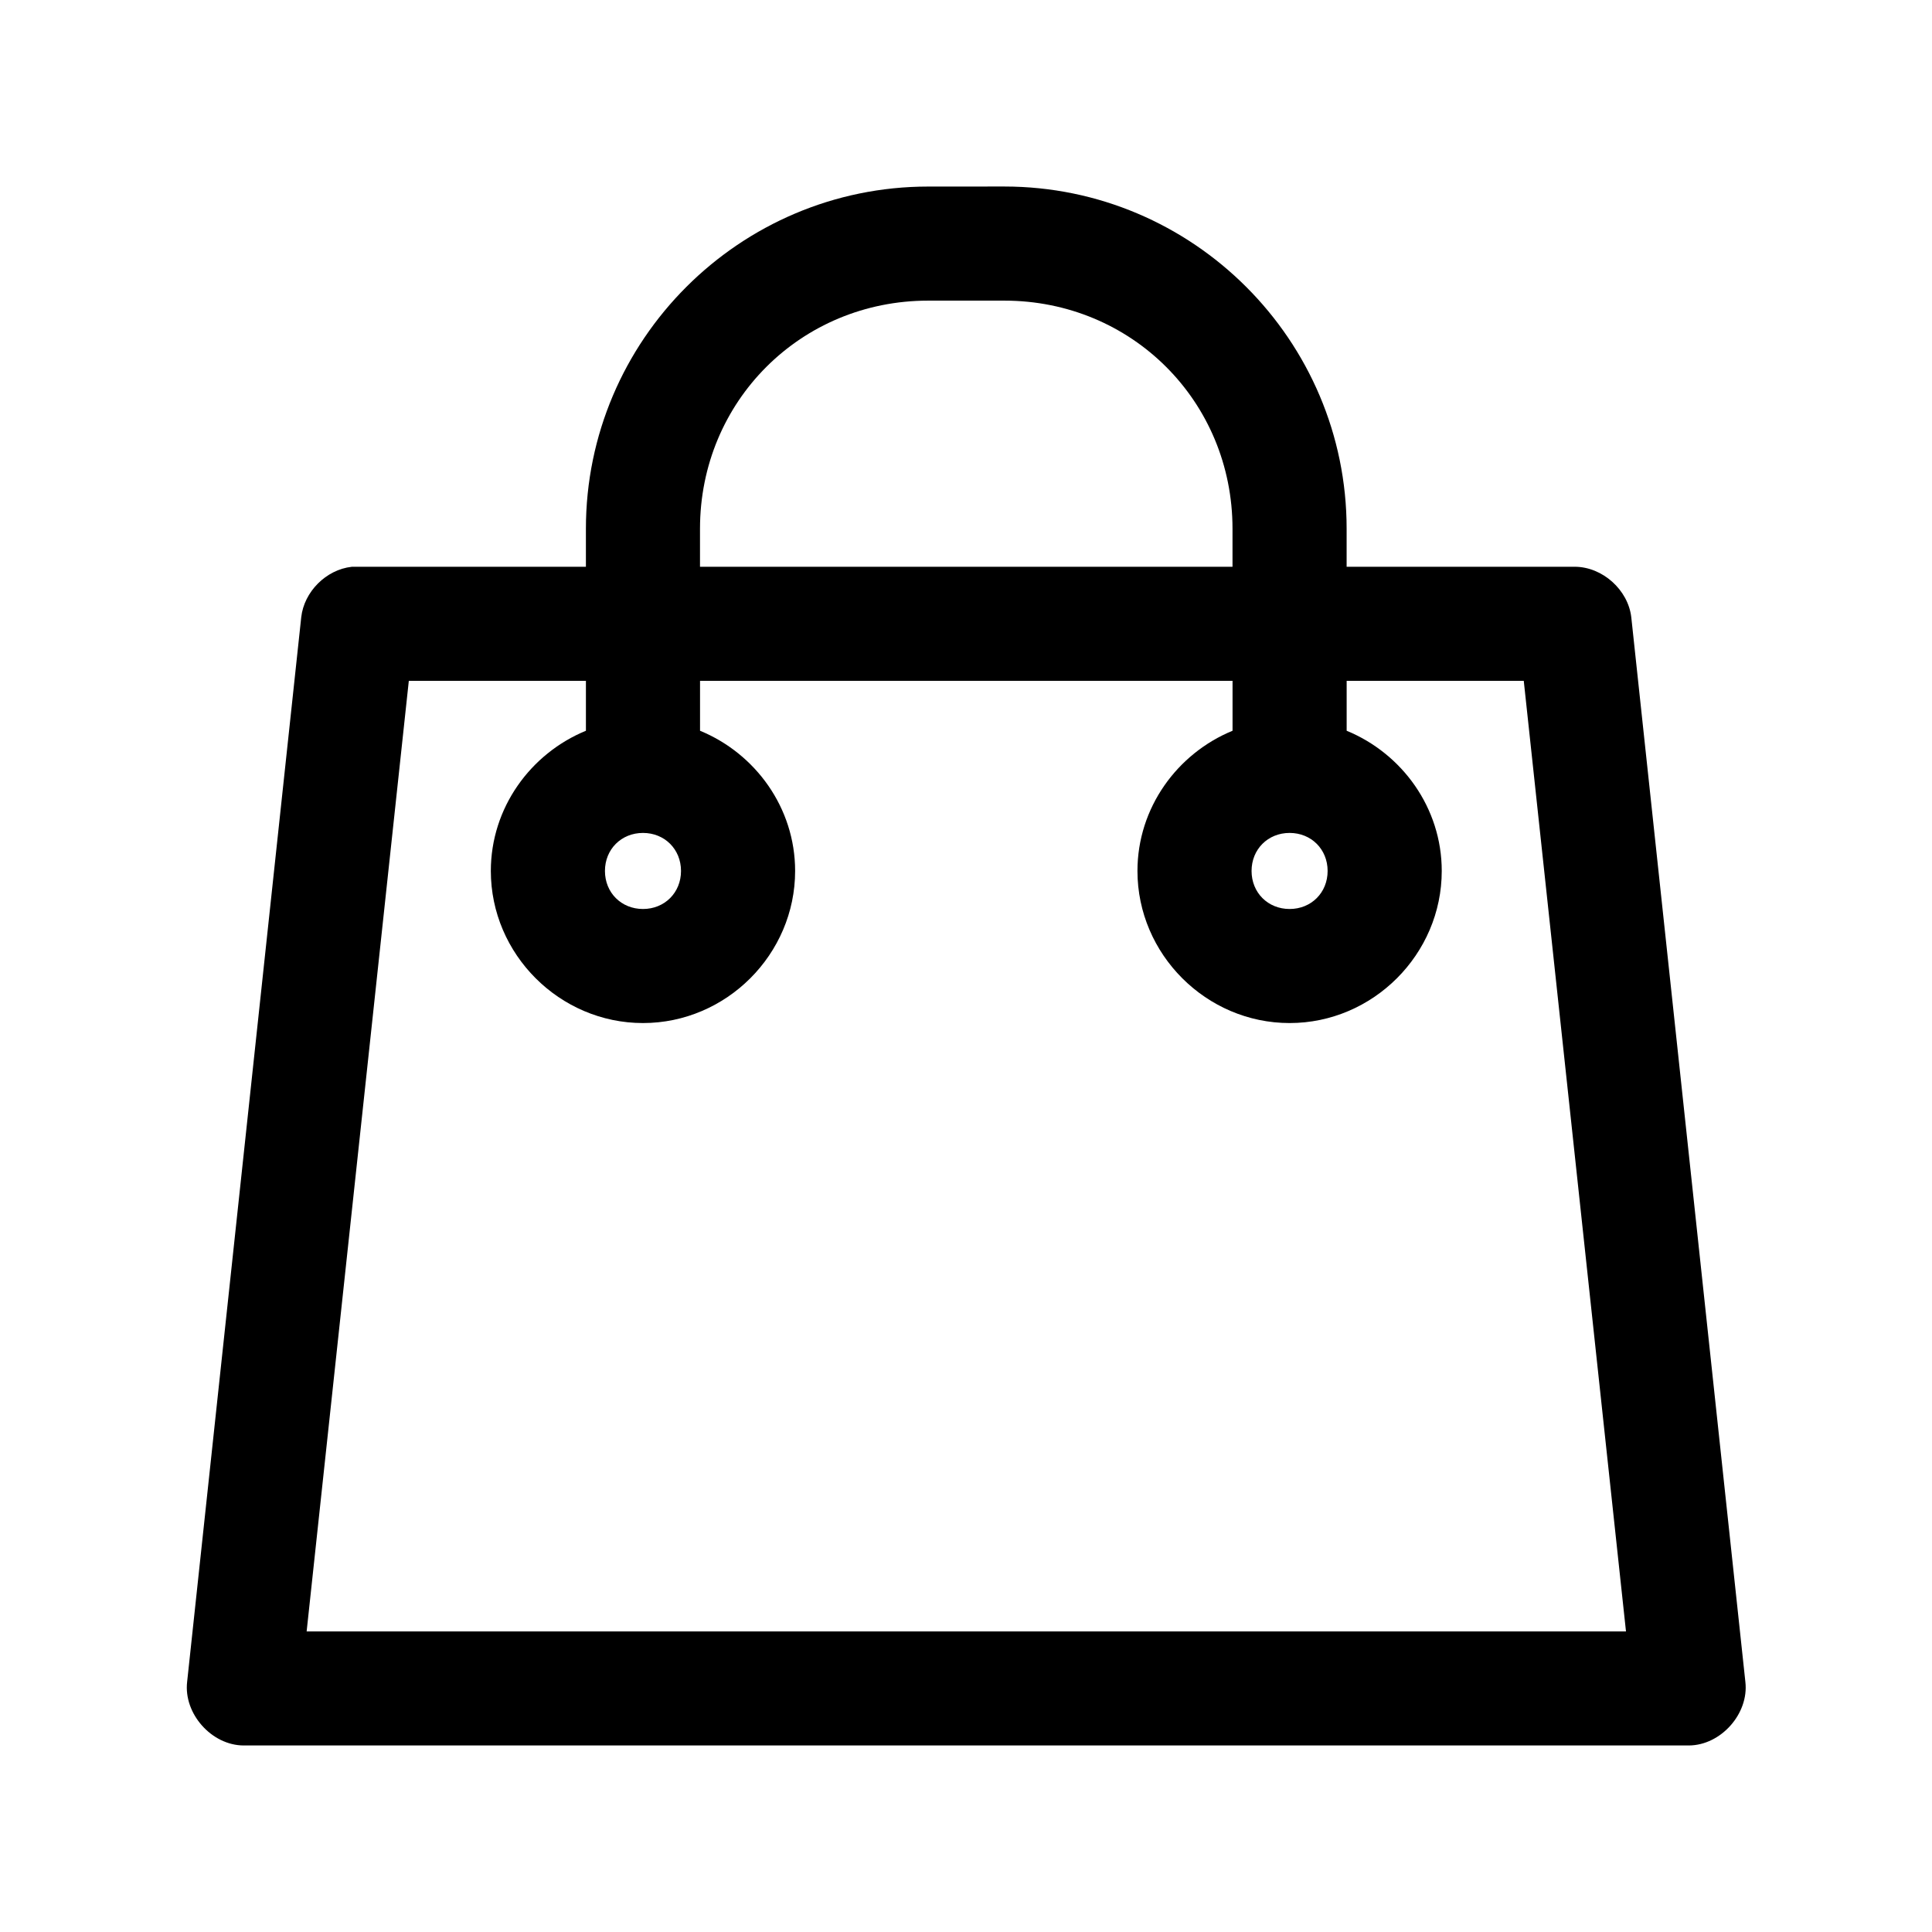<?xml version="1.0" encoding="UTF-8"?>
<!-- Uploaded to: SVG Repo, www.svgrepo.com, Generator: SVG Repo Mixer Tools -->
<svg fill="#000000" width="800px" height="800px" version="1.1" viewBox="144 144 512 512" xmlns="http://www.w3.org/2000/svg">
 <path d="m389.99 193.44c-49.996 0-90.719 40.707-90.719 90.688v10.078h-62.055c-6.777 0.742-12.645 6.606-13.387 13.383l-30.238 282.13c-0.969 8.418 6.488 16.812 14.961 16.848h383.03c8.477-0.051 15.934-8.43 14.961-16.848l-30.234-282.14c-0.84-7.269-7.644-13.355-14.961-13.383h-60.477v-10.078c0-49.977-40.723-90.688-90.719-90.688zm0 30.23h20.16c33.766 0 60.477 26.703 60.477 60.457v10.078h-141.12v-10.078c0-33.754 26.711-60.457 60.477-60.457zm-137.65 100.76h46.934v13.227c-14.668 6.027-25.199 20.418-25.199 37.156 0 22.082 18.23 40.305 40.32 40.305 22.09 0 40.32-18.223 40.32-40.305 0-16.738-10.531-31.129-25.199-37.156v-13.227h141.12v13.227c-14.668 6.027-25.199 20.418-25.199 37.156 0 22.082 18.23 40.305 40.32 40.305s40.32-18.223 40.32-40.305c0-16.738-10.531-31.129-25.199-37.156v-13.227h46.934l27.09 251.91h-349.64zm62.055 40.305c5.746 0 10.078 4.332 10.078 10.078 0 5.742-4.332 10.078-10.078 10.078-5.746 0-10.078-4.332-10.078-10.078 0-5.742 4.332-10.078 10.078-10.078zm171.36 0c5.746 0 10.078 4.332 10.078 10.078 0 5.742-4.332 10.078-10.078 10.078s-10.078-4.332-10.078-10.078c0-5.742 4.332-10.078 10.078-10.078z"/>
</svg>